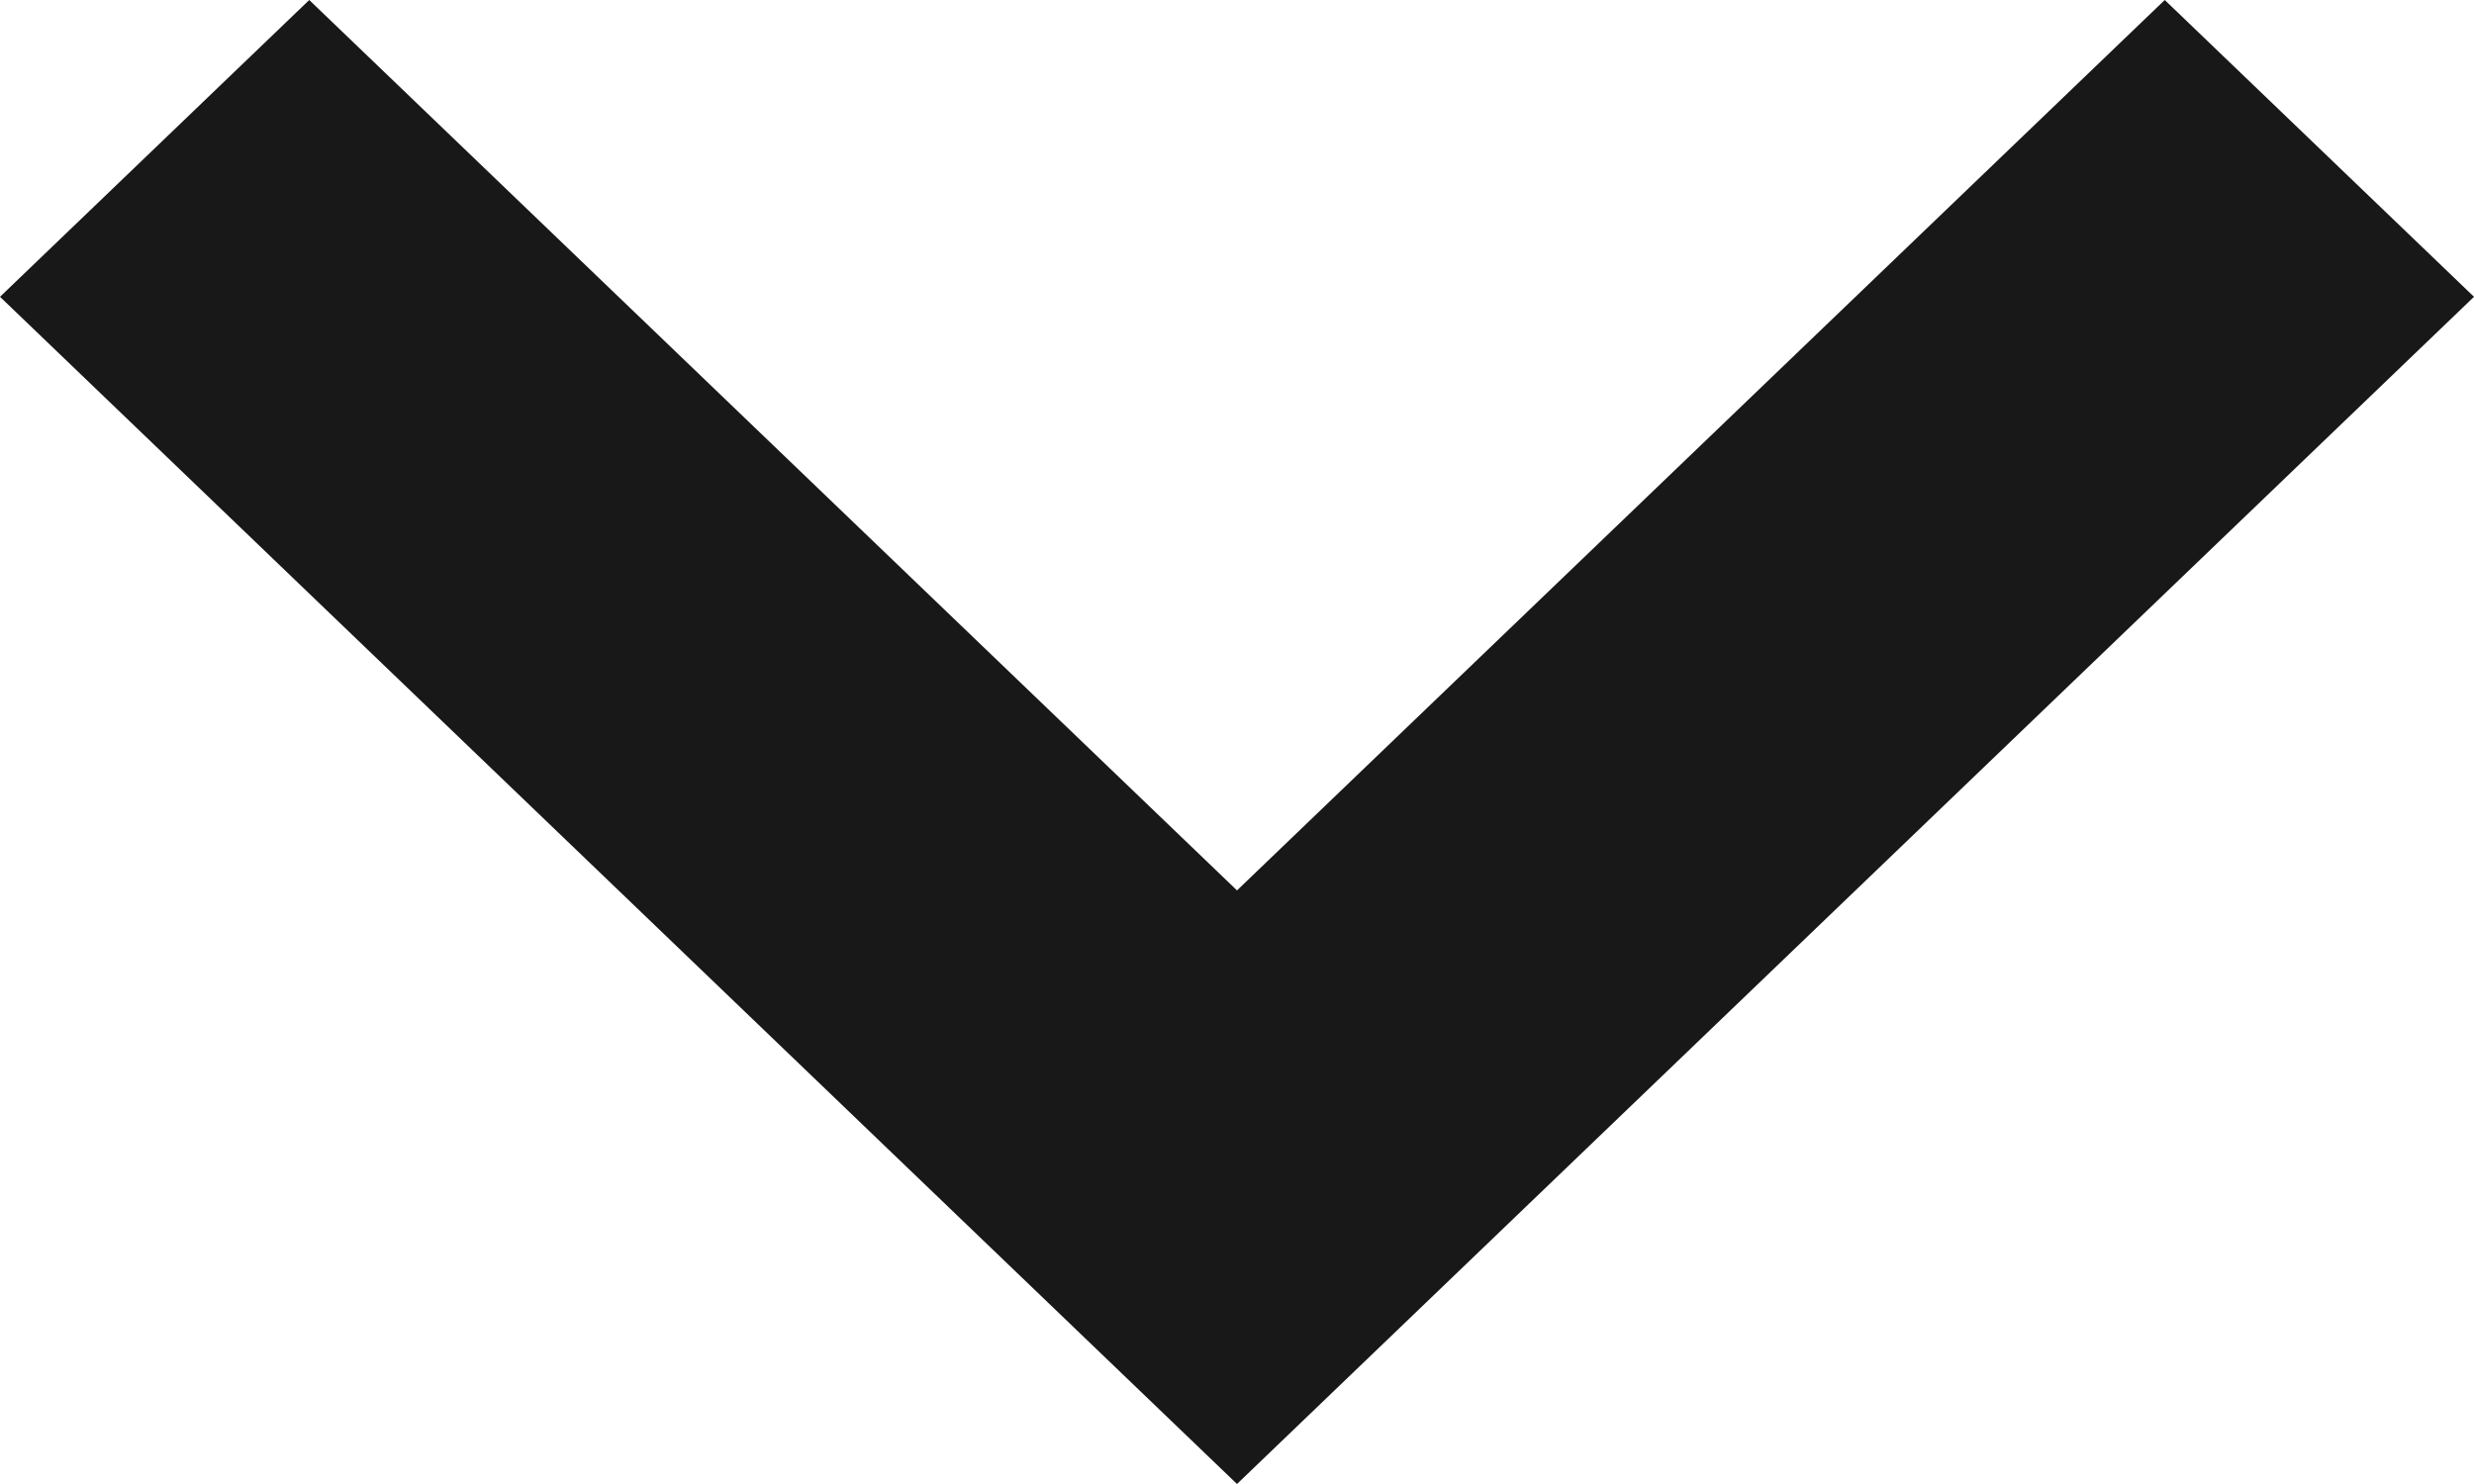 <svg width="10" height="6" viewBox="0 0 10 6" fill="none" xmlns="http://www.w3.org/2000/svg">
<path fill-rule="evenodd" clip-rule="evenodd" d="M5 3.6L1.25 0L0 1.2L3.75 4.8L5 6L6.25 4.8L10 1.2L8.75 0L5 3.6Z" fill="#181818"/>
</svg>

